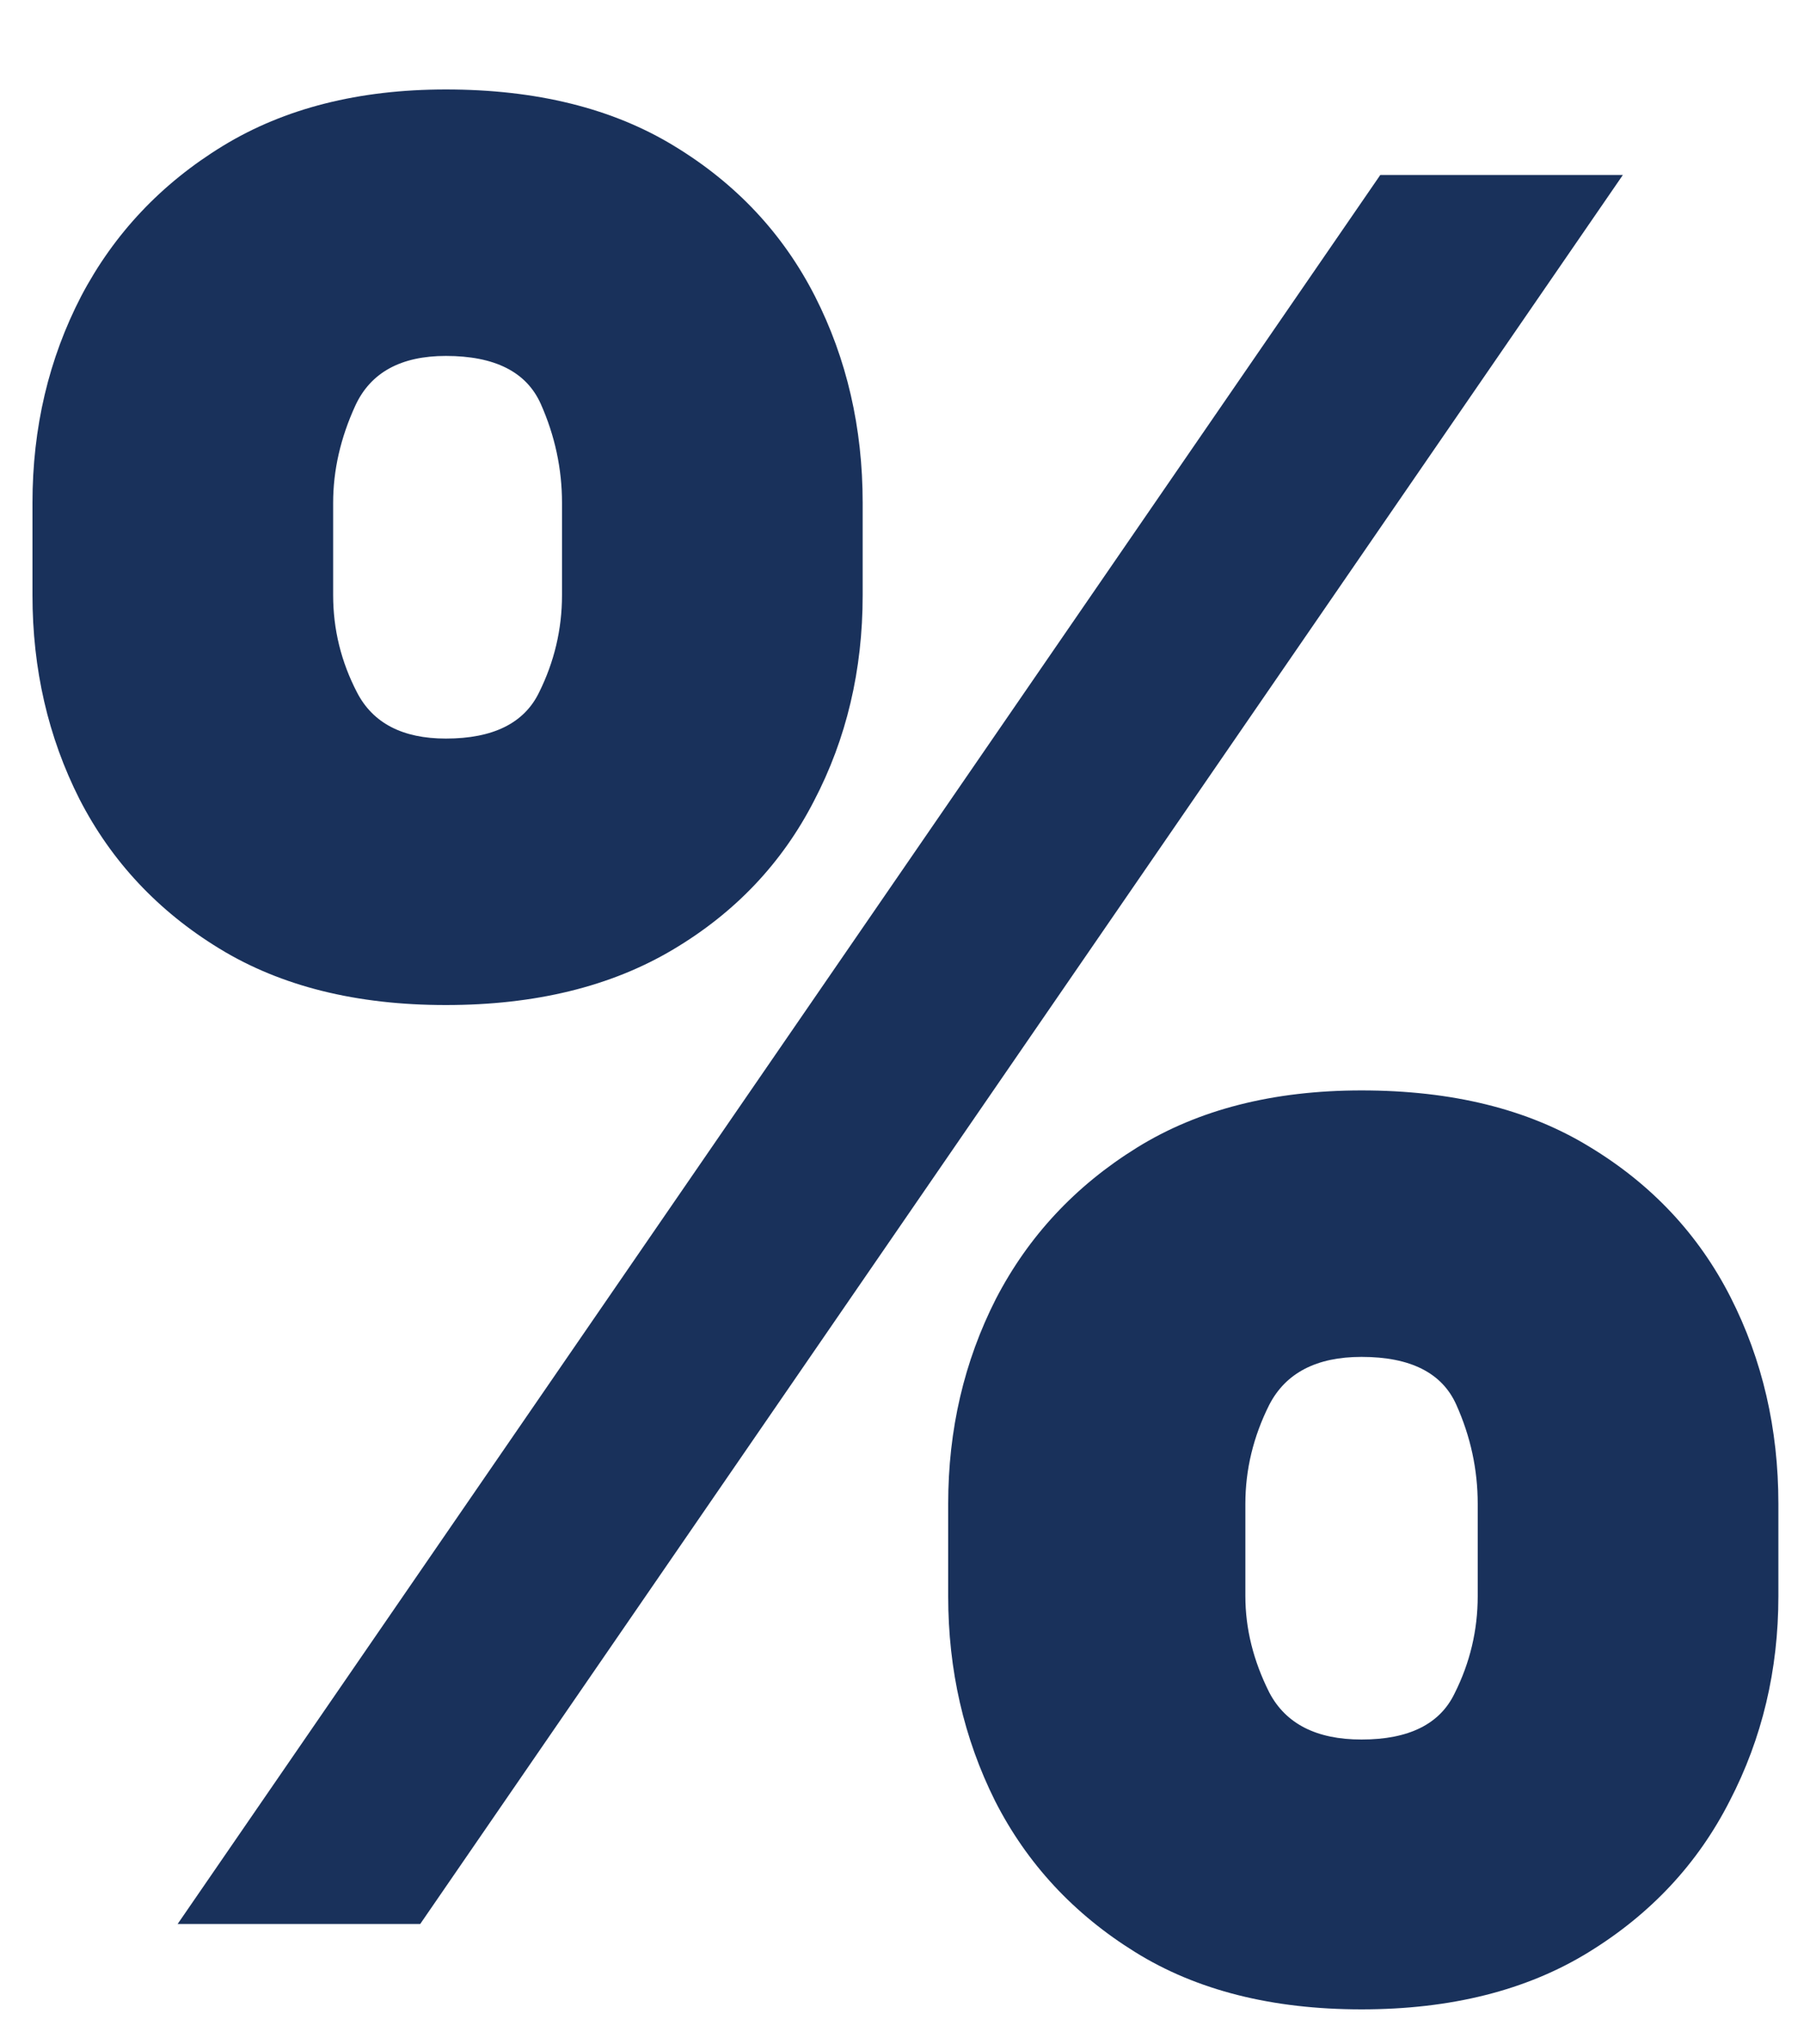 <?xml version="1.0" encoding="UTF-8"?> <svg xmlns="http://www.w3.org/2000/svg" width="15" height="17" viewBox="0 0 15 17" fill="none"><path d="M7.884 13.273V12.506C7.884 11.89 8.016 11.322 8.281 10.801C8.551 10.28 8.942 9.861 9.453 9.544C9.964 9.227 10.587 9.068 11.321 9.068C12.074 9.068 12.706 9.224 13.217 9.537C13.733 9.849 14.124 10.266 14.389 10.787C14.654 11.308 14.787 11.881 14.787 12.506V13.273C14.787 13.888 14.652 14.456 14.382 14.977C14.117 15.498 13.726 15.917 13.21 16.234C12.694 16.552 12.064 16.71 11.321 16.71C10.578 16.71 9.95 16.552 9.439 16.234C8.928 15.917 8.539 15.498 8.274 14.977C8.014 14.456 7.884 13.888 7.884 13.273ZM10.355 12.506V13.273C10.355 13.543 10.421 13.81 10.554 14.075C10.691 14.336 10.947 14.466 11.321 14.466C11.714 14.466 11.972 14.338 12.095 14.082C12.223 13.827 12.287 13.557 12.287 13.273V12.506C12.287 12.222 12.228 11.947 12.109 11.682C11.991 11.417 11.728 11.284 11.321 11.284C10.947 11.284 10.691 11.417 10.554 11.682C10.421 11.947 10.355 12.222 10.355 12.506ZM0.27 4.949V4.182C0.27 3.557 0.405 2.984 0.675 2.463C0.949 1.942 1.342 1.526 1.854 1.213C2.365 0.901 2.983 0.744 3.707 0.744C4.46 0.744 5.092 0.901 5.604 1.213C6.12 1.526 6.51 1.942 6.776 2.463C7.041 2.984 7.173 3.557 7.173 4.182V4.949C7.173 5.574 7.038 6.144 6.768 6.661C6.503 7.177 6.113 7.589 5.597 7.896C5.08 8.204 4.451 8.358 3.707 8.358C2.964 8.358 2.337 8.202 1.825 7.889C1.314 7.577 0.926 7.162 0.661 6.646C0.4 6.13 0.27 5.564 0.27 4.949ZM2.77 4.182V4.949C2.77 5.233 2.836 5.503 2.969 5.759C3.101 6.014 3.348 6.142 3.707 6.142C4.1 6.142 4.358 6.014 4.482 5.759C4.609 5.503 4.673 5.233 4.673 4.949V4.182C4.673 3.898 4.614 3.623 4.496 3.358C4.377 3.093 4.115 2.96 3.707 2.96C3.333 2.96 3.082 3.098 2.955 3.372C2.831 3.642 2.77 3.912 2.77 4.182ZM1.477 16L11.477 1.455H13.494L3.494 16H1.477Z" fill="#19315B"></path></svg> 
